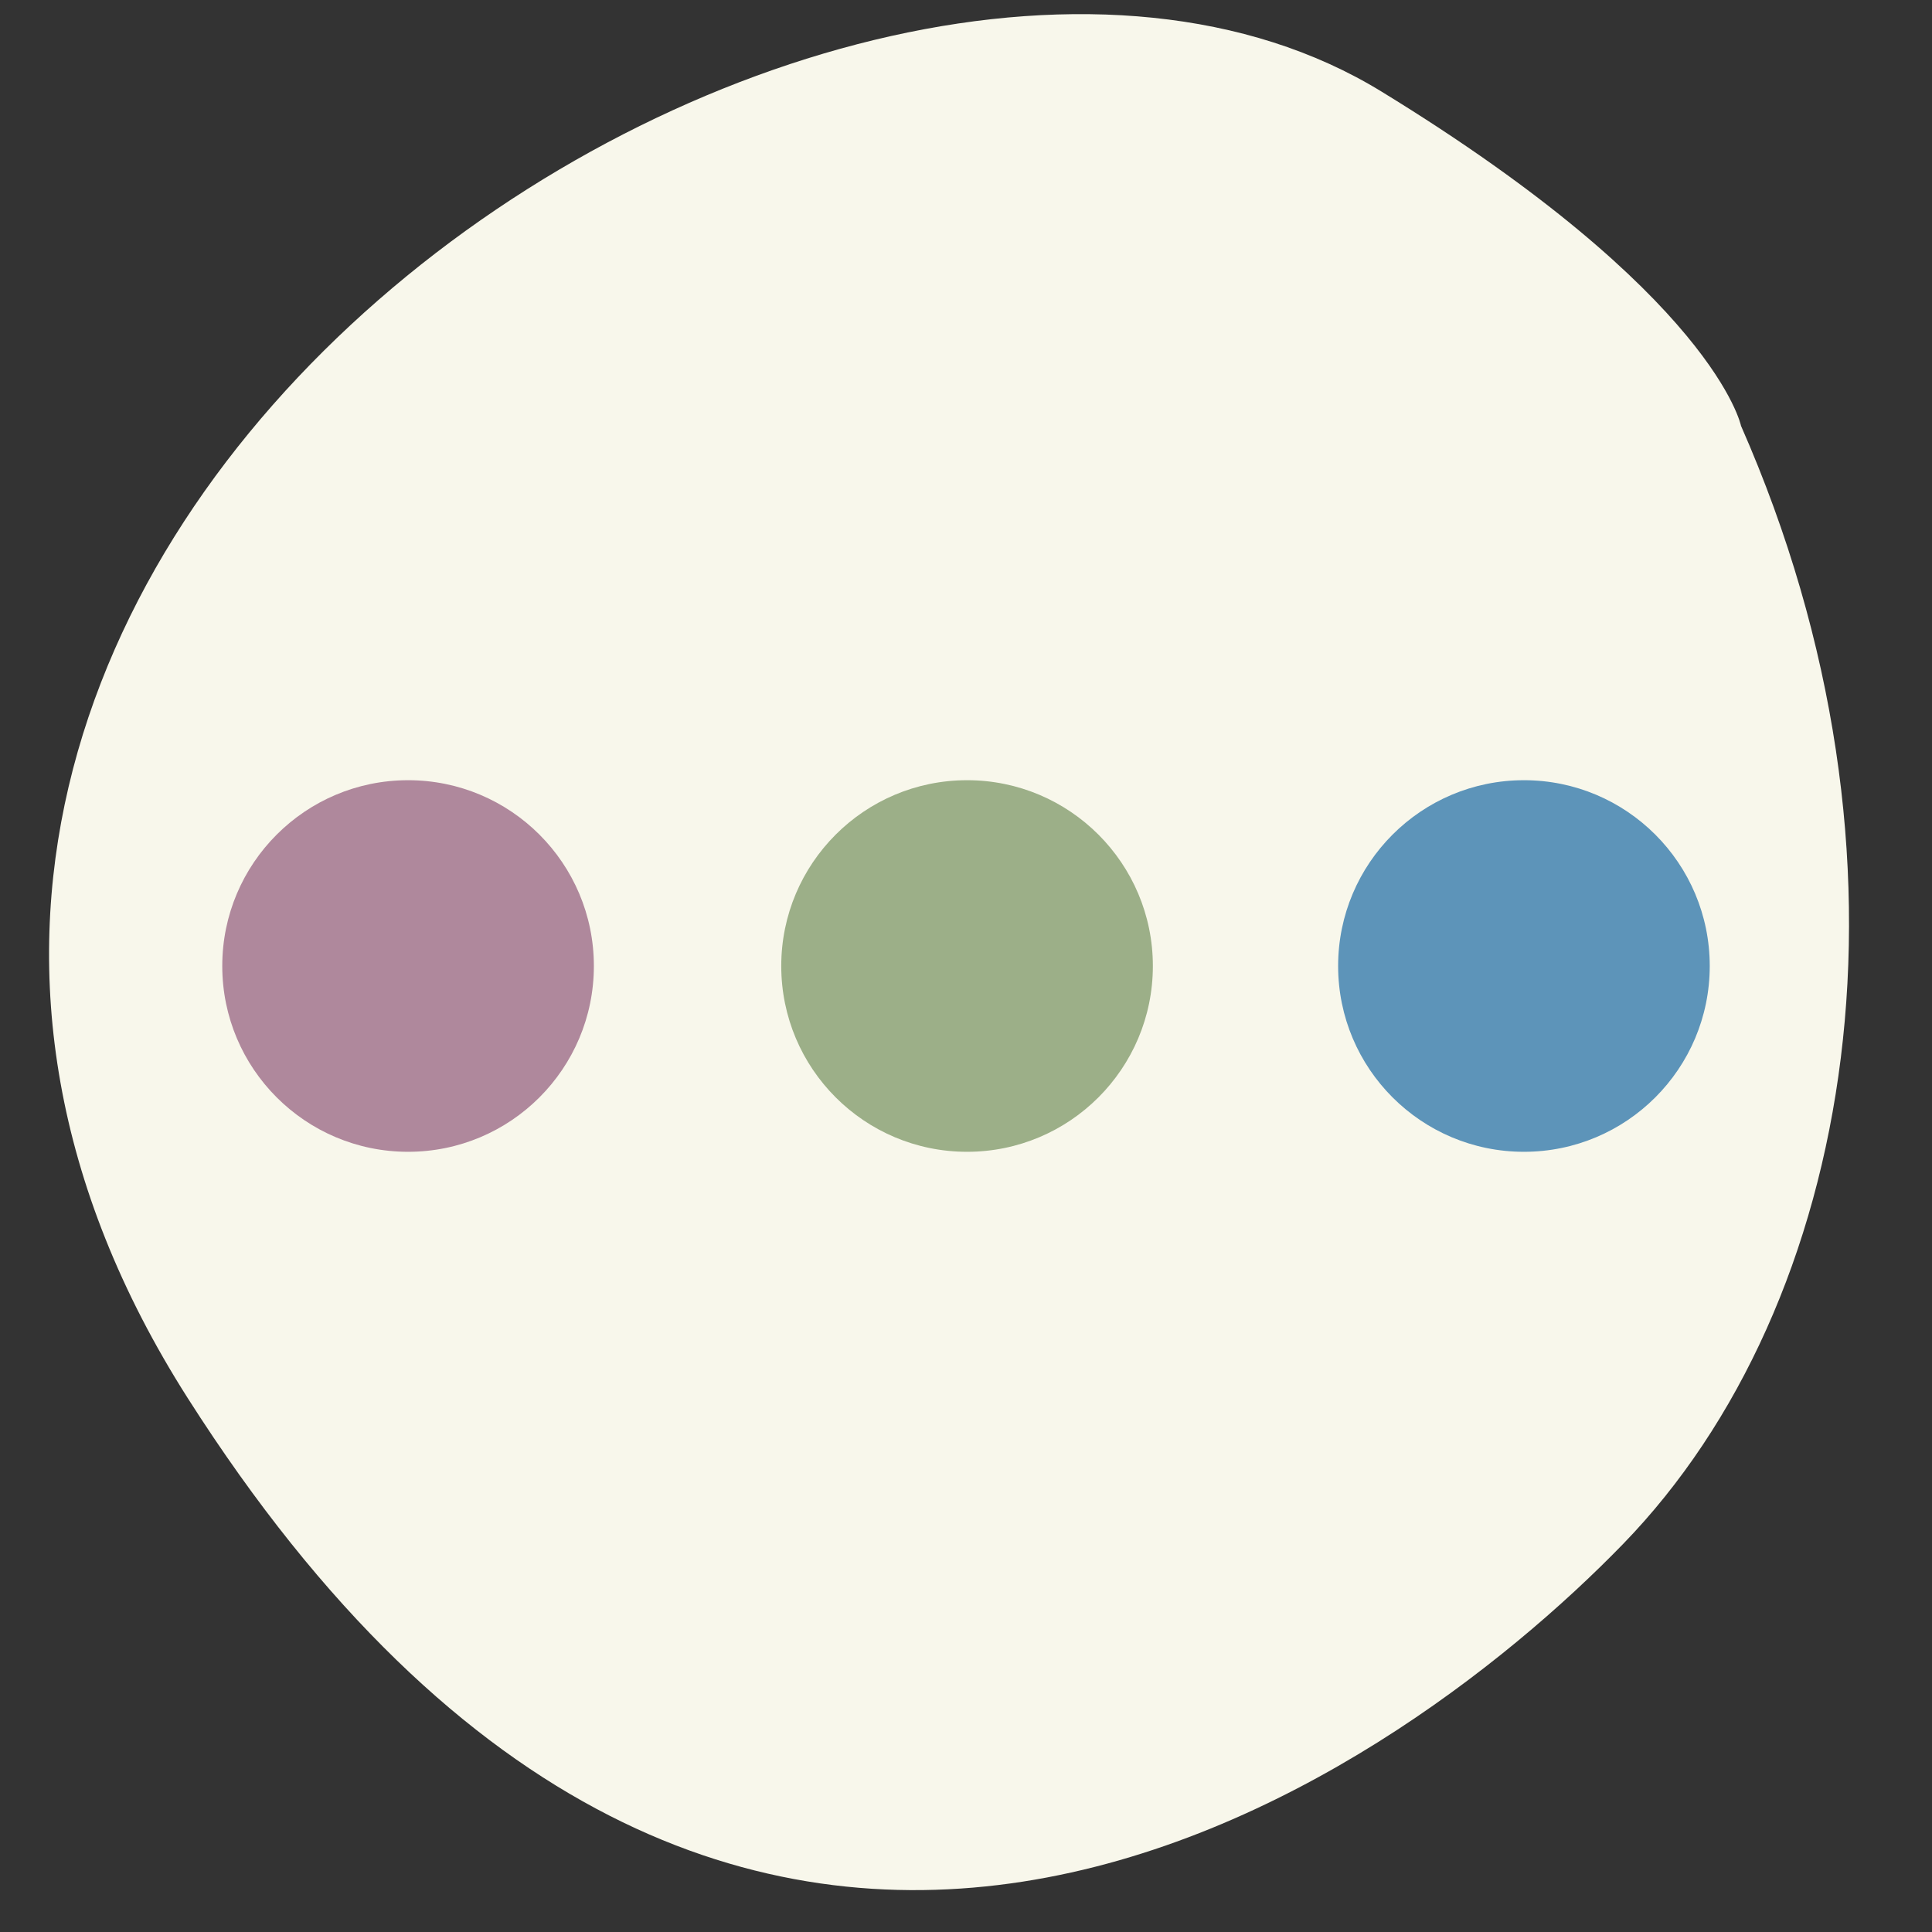 <?xml version="1.0" encoding="UTF-8"?>
<svg data-bbox="9.522 2.743 349.373 364.129" height="500" viewBox="0 0 375 375" width="500" xmlns="http://www.w3.org/2000/svg" data-type="color">
    <rect x="0" y="0" width="375" height="375" fill="#333333" stroke="none"/>
    <g>
        <defs>
            <clipPath id="26dfd1be-8e53-40cf-8a59-454bdce1c7ba">
                <path d="M43.14 151.438h72.13v72.125H43.14Zm0 0"/>
            </clipPath>
            <clipPath id="26cc4fe0-2292-40f1-a7ca-f0aadf8b31ef">
                <path d="M79.207 151.438c-19.918 0-36.066 16.144-36.066 36.062s16.148 36.063 36.066 36.063c19.914 0 36.063-16.145 36.063-36.063 0-19.918-16.149-36.063-36.063-36.063Zm0 0"/>
            </clipPath>
            <clipPath id="eec455ae-2e70-4e3a-8a0d-7f6e249a11d5">
                <path d="M151.64 151.438h72.13v72.125h-72.13Zm0 0"/>
            </clipPath>
            <clipPath id="99dfa7e8-4ba5-461f-a962-03df033c88f1">
                <path d="M187.707 151.438c-19.918 0-36.066 16.144-36.066 36.062s16.148 36.063 36.066 36.063c19.914 0 36.063-16.145 36.063-36.063 0-19.918-16.149-36.063-36.063-36.063Zm0 0"/>
            </clipPath>
            <clipPath id="7835933a-68d0-4eb4-960e-02be47af257a">
                <path d="M259.73 151.438h72.13v72.125h-72.13Zm0 0"/>
            </clipPath>
            <clipPath id="79243554-73b9-4d53-b8d8-487e0d729809">
                <path d="M295.793 151.438c-19.914 0-36.063 16.144-36.063 36.062s16.149 36.063 36.063 36.063c19.918 0 36.066-16.145 36.066-36.063 0-19.918-16.148-36.063-36.066-36.063Zm0 0"/>
            </clipPath>
        </defs>
        <path d="M337.934 82.668c37.058 84.195 22.218 170.516-22.875 217-45.098 46.484-172.856 137.77-278.614-28.285C-69.316 105.324 163.547-46.336 268.137 17.766c64.683 39.613 69.797 64.902 69.797 64.902Zm0 0" fill="#f8f7eb" data-color="1"/>
        <g clip-path="url(#26dfd1be-8e53-40cf-8a59-454bdce1c7ba)">
            <g clip-path="url(#26cc4fe0-2292-40f1-a7ca-f0aadf8b31ef)">
                <path d="M43.14 151.438h72.13v72.125H43.14Zm0 0" fill="#af889c" data-color="2"/>
            </g>
        </g>
        <g clip-path="url(#eec455ae-2e70-4e3a-8a0d-7f6e249a11d5)">
            <g clip-path="url(#99dfa7e8-4ba5-461f-a962-03df033c88f1)">
                <path d="M151.64 151.438h72.13v72.125h-72.13Zm0 0" fill="#9caf88" data-color="3"/>
            </g>
        </g>
        <g clip-path="url(#7835933a-68d0-4eb4-960e-02be47af257a)">
            <g clip-path="url(#79243554-73b9-4d53-b8d8-487e0d729809)">
                <path d="M259.73 151.438h72.13v72.125h-72.13Zm0 0" fill="#5d94b9" data-color="4"/>
            </g>
        </g>
    </g>
</svg>
